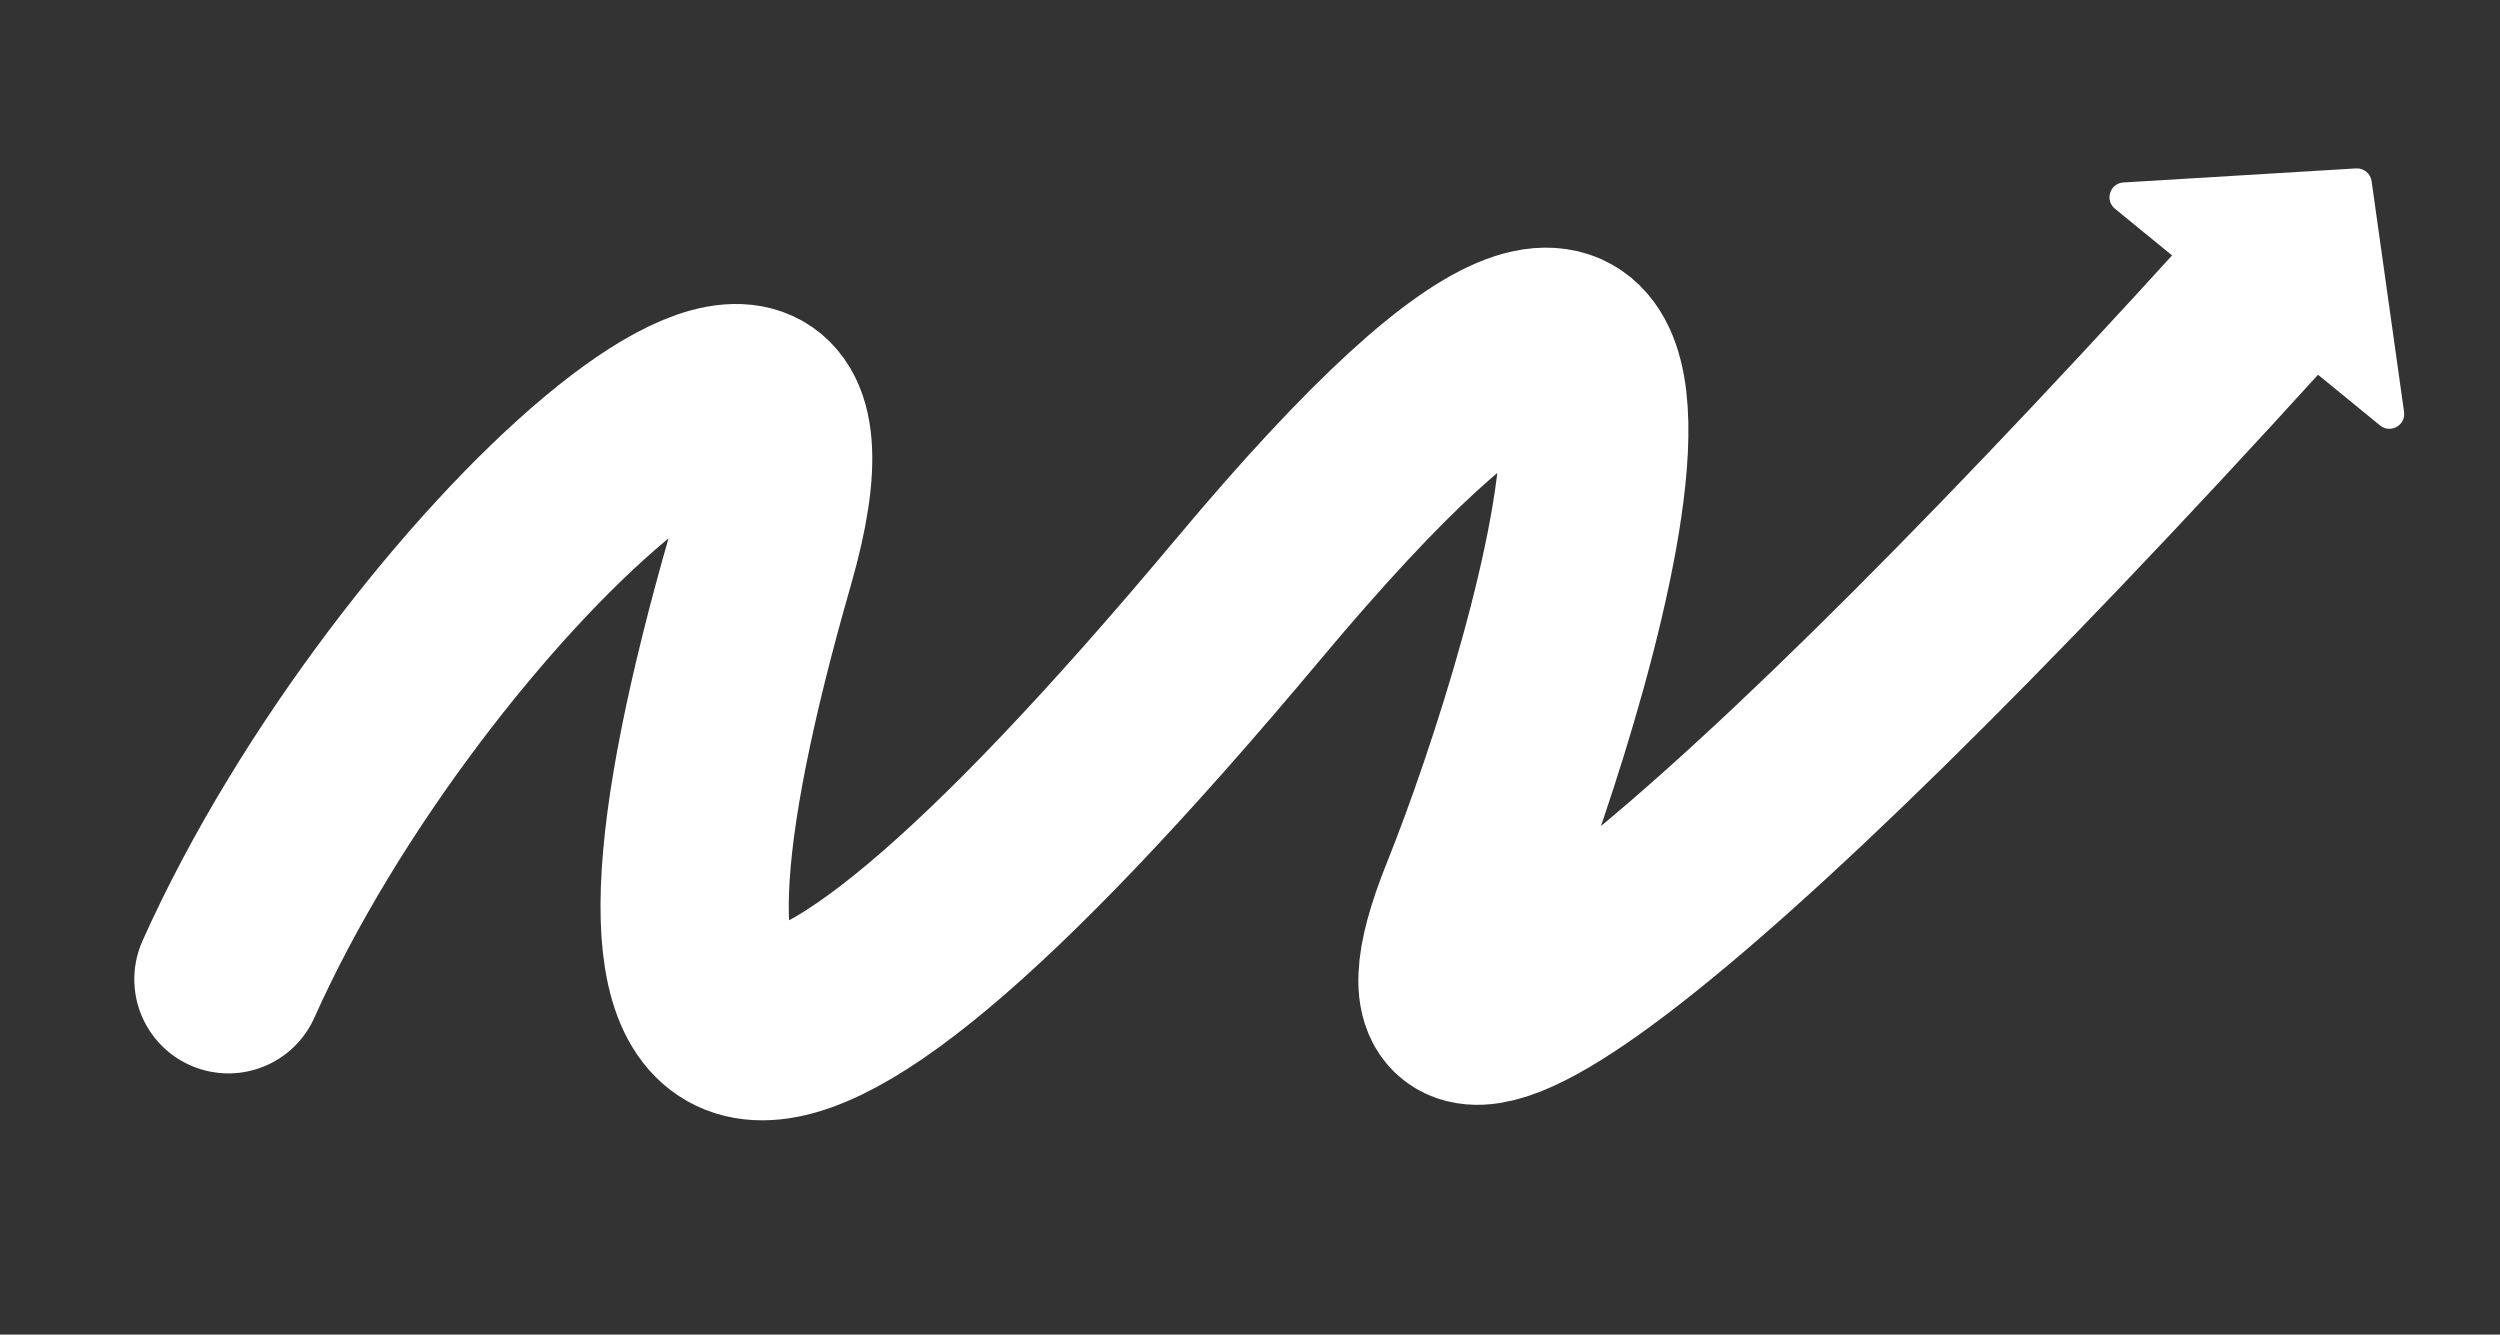 <?xml version="1.0" encoding="UTF-8"?> <svg xmlns="http://www.w3.org/2000/svg" width="1182" height="631" viewBox="0 0 1182 631" fill="none"><rect x="0" y="0" width="1182" height="631" fill="#333333" stroke="none"/><g clip-path="url(#clip0_313_3145)"><path d="M108 463C193.5 272 413.5 76.5 359.5 264.5C283.633 528.629 341.558 580.334 590 283.5C839 -14 742 312.5 697 424.5C644.433 555.334 797.5 439.5 1066 144" stroke="white" stroke-width="89" stroke-linecap="round"></path><path d="M1121.29 85.638C1120.78 82.023 1117.58 79.405 1113.94 79.626L1003.95 86.275C997.594 86.659 995.013 94.649 999.946 98.682L1125.28 201.143C1130.22 205.175 1137.53 201.057 1136.64 194.748L1121.29 85.638Z" fill="white"></path></g><defs><clipPath id="clip0_313_3145"><rect width="1182" height="631" fill="white"></rect></clipPath></defs></svg> 